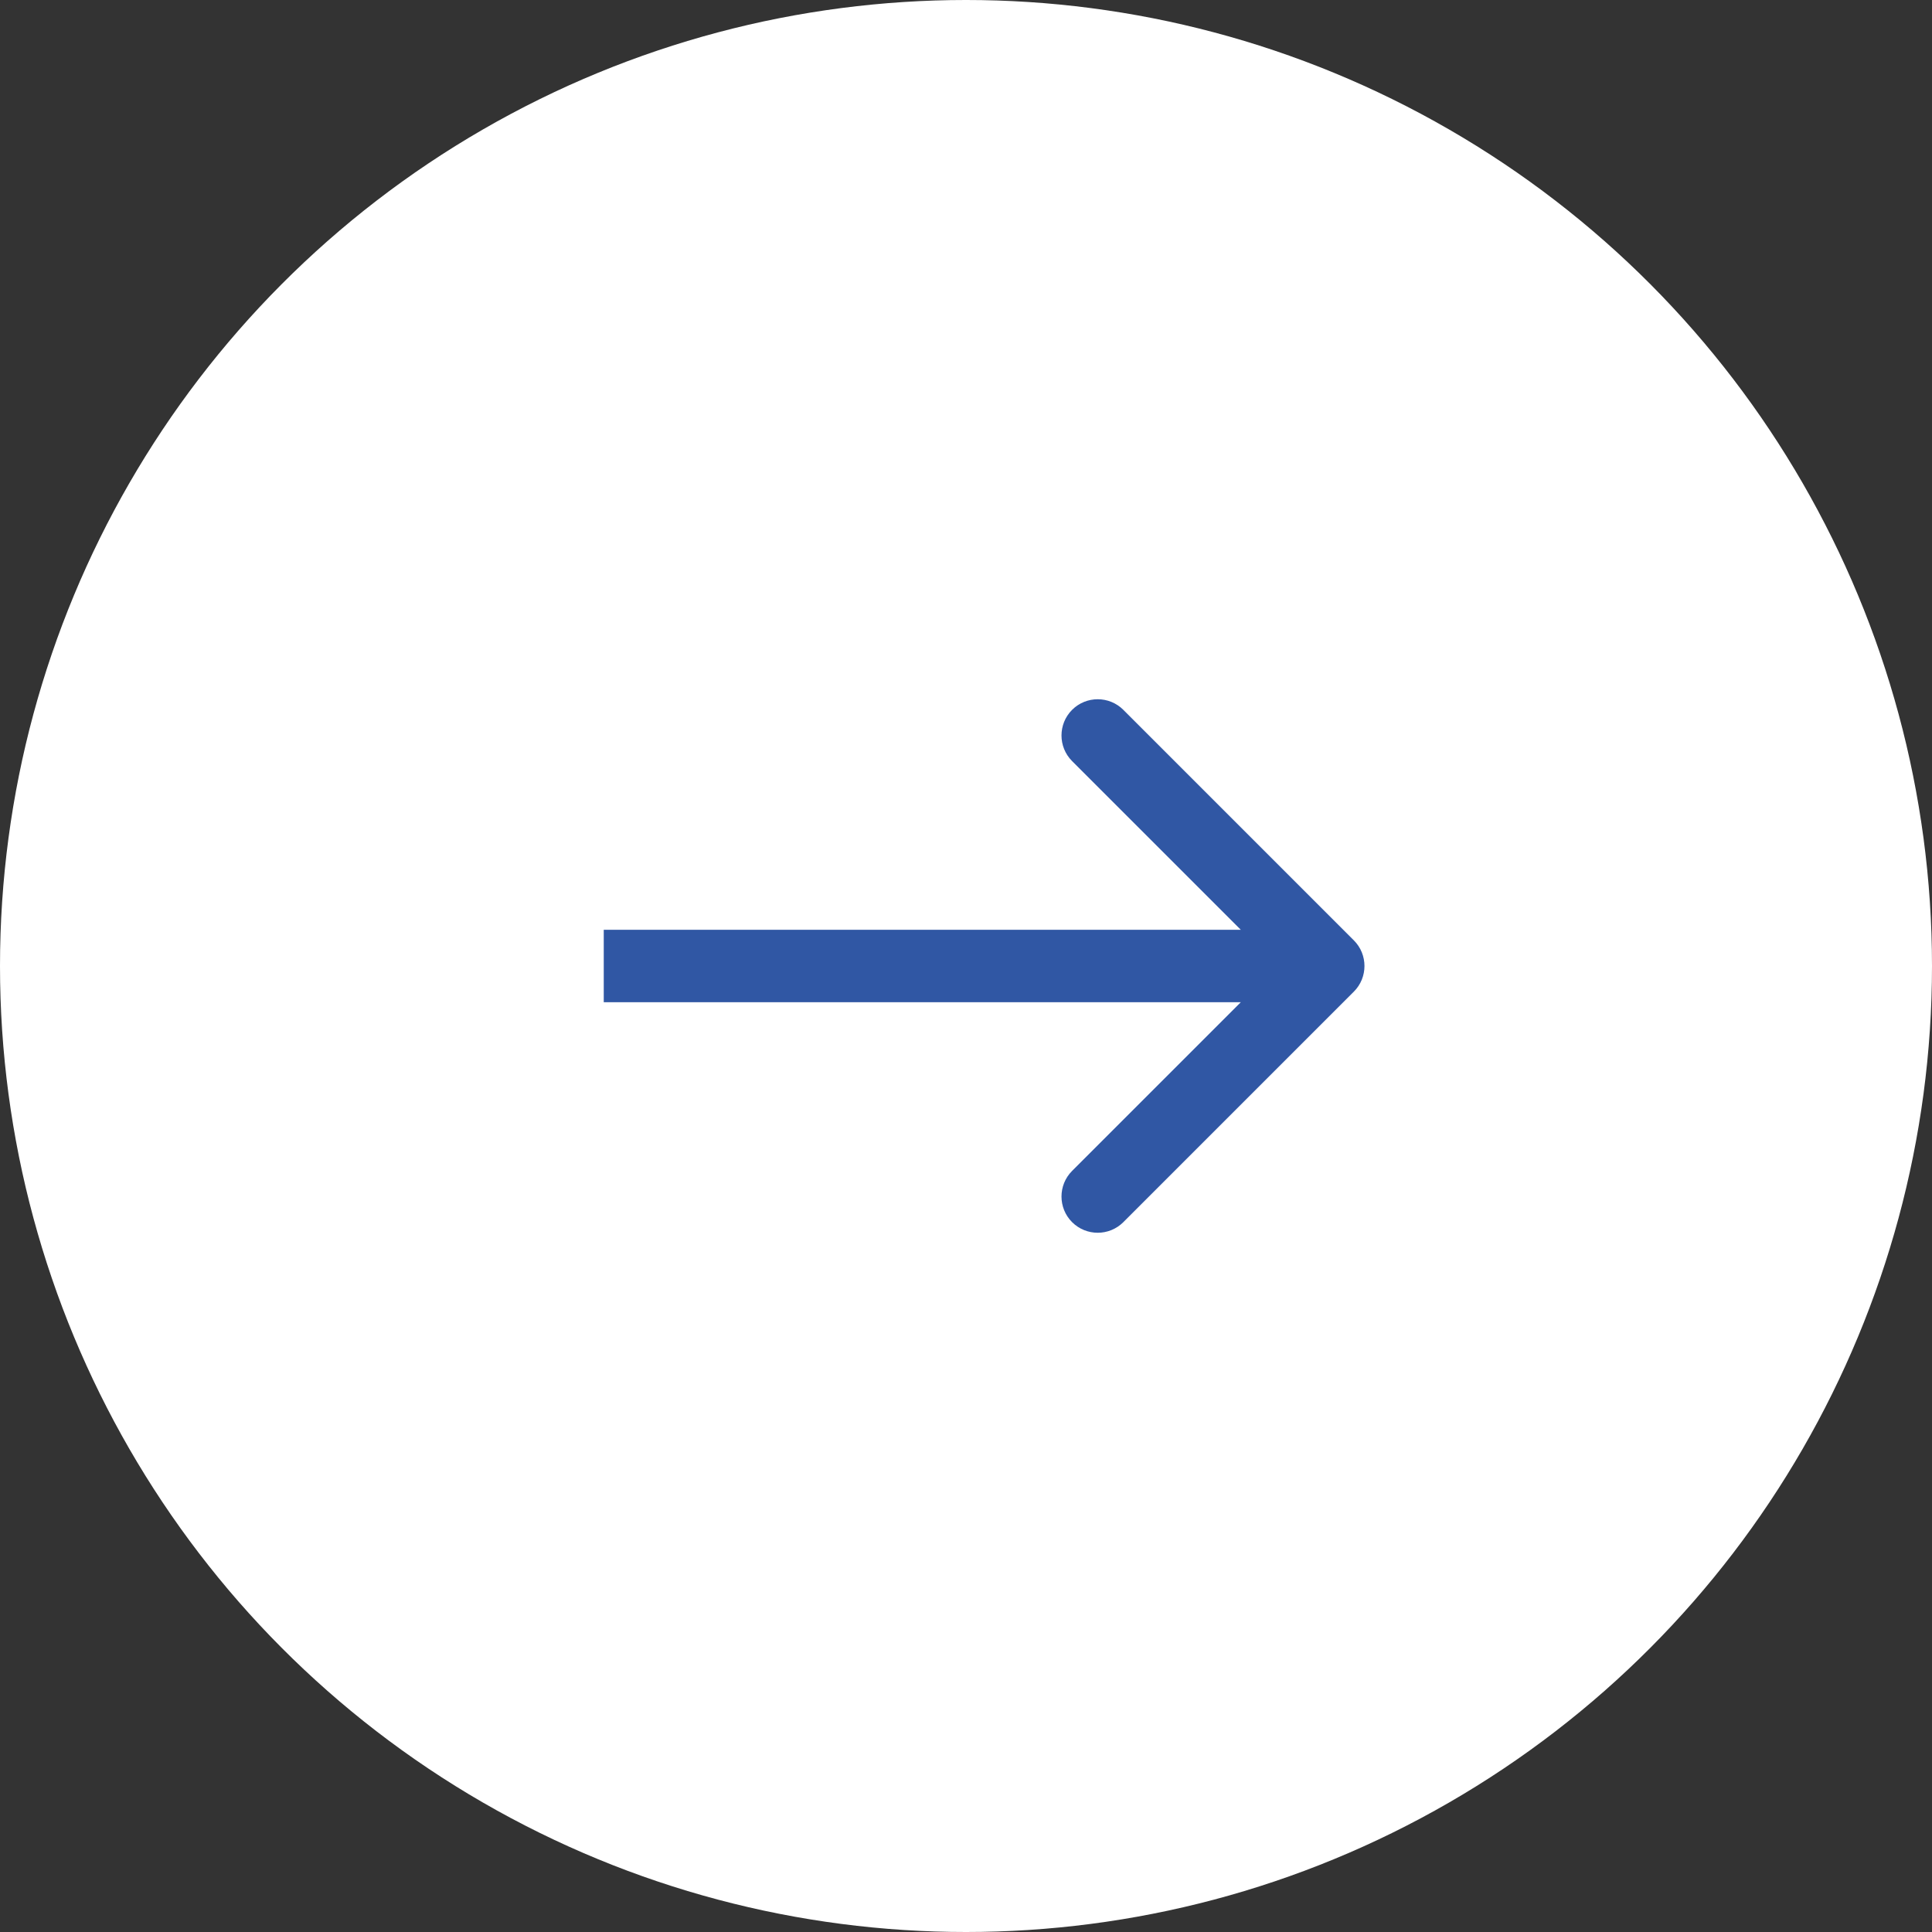 <?xml version="1.0" encoding="UTF-8"?> <svg xmlns="http://www.w3.org/2000/svg" width="80" height="80" viewBox="0 0 80 80" fill="none"><rect x="0" y="0" width="80" height="80" fill="#333333" stroke="none"/><circle cx="40" cy="40" r="40" fill="white"></circle><path d="M56.061 41.061C56.646 40.475 56.646 39.525 56.061 38.939L46.515 29.393C45.929 28.808 44.979 28.808 44.393 29.393C43.808 29.979 43.808 30.929 44.393 31.515L52.879 40L44.393 48.485C43.808 49.071 43.808 50.021 44.393 50.607C44.979 51.192 45.929 51.192 46.515 50.607L56.061 41.061ZM25 41.5H55V38.5H25V41.5Z" fill="#3057A4"></path></svg> 